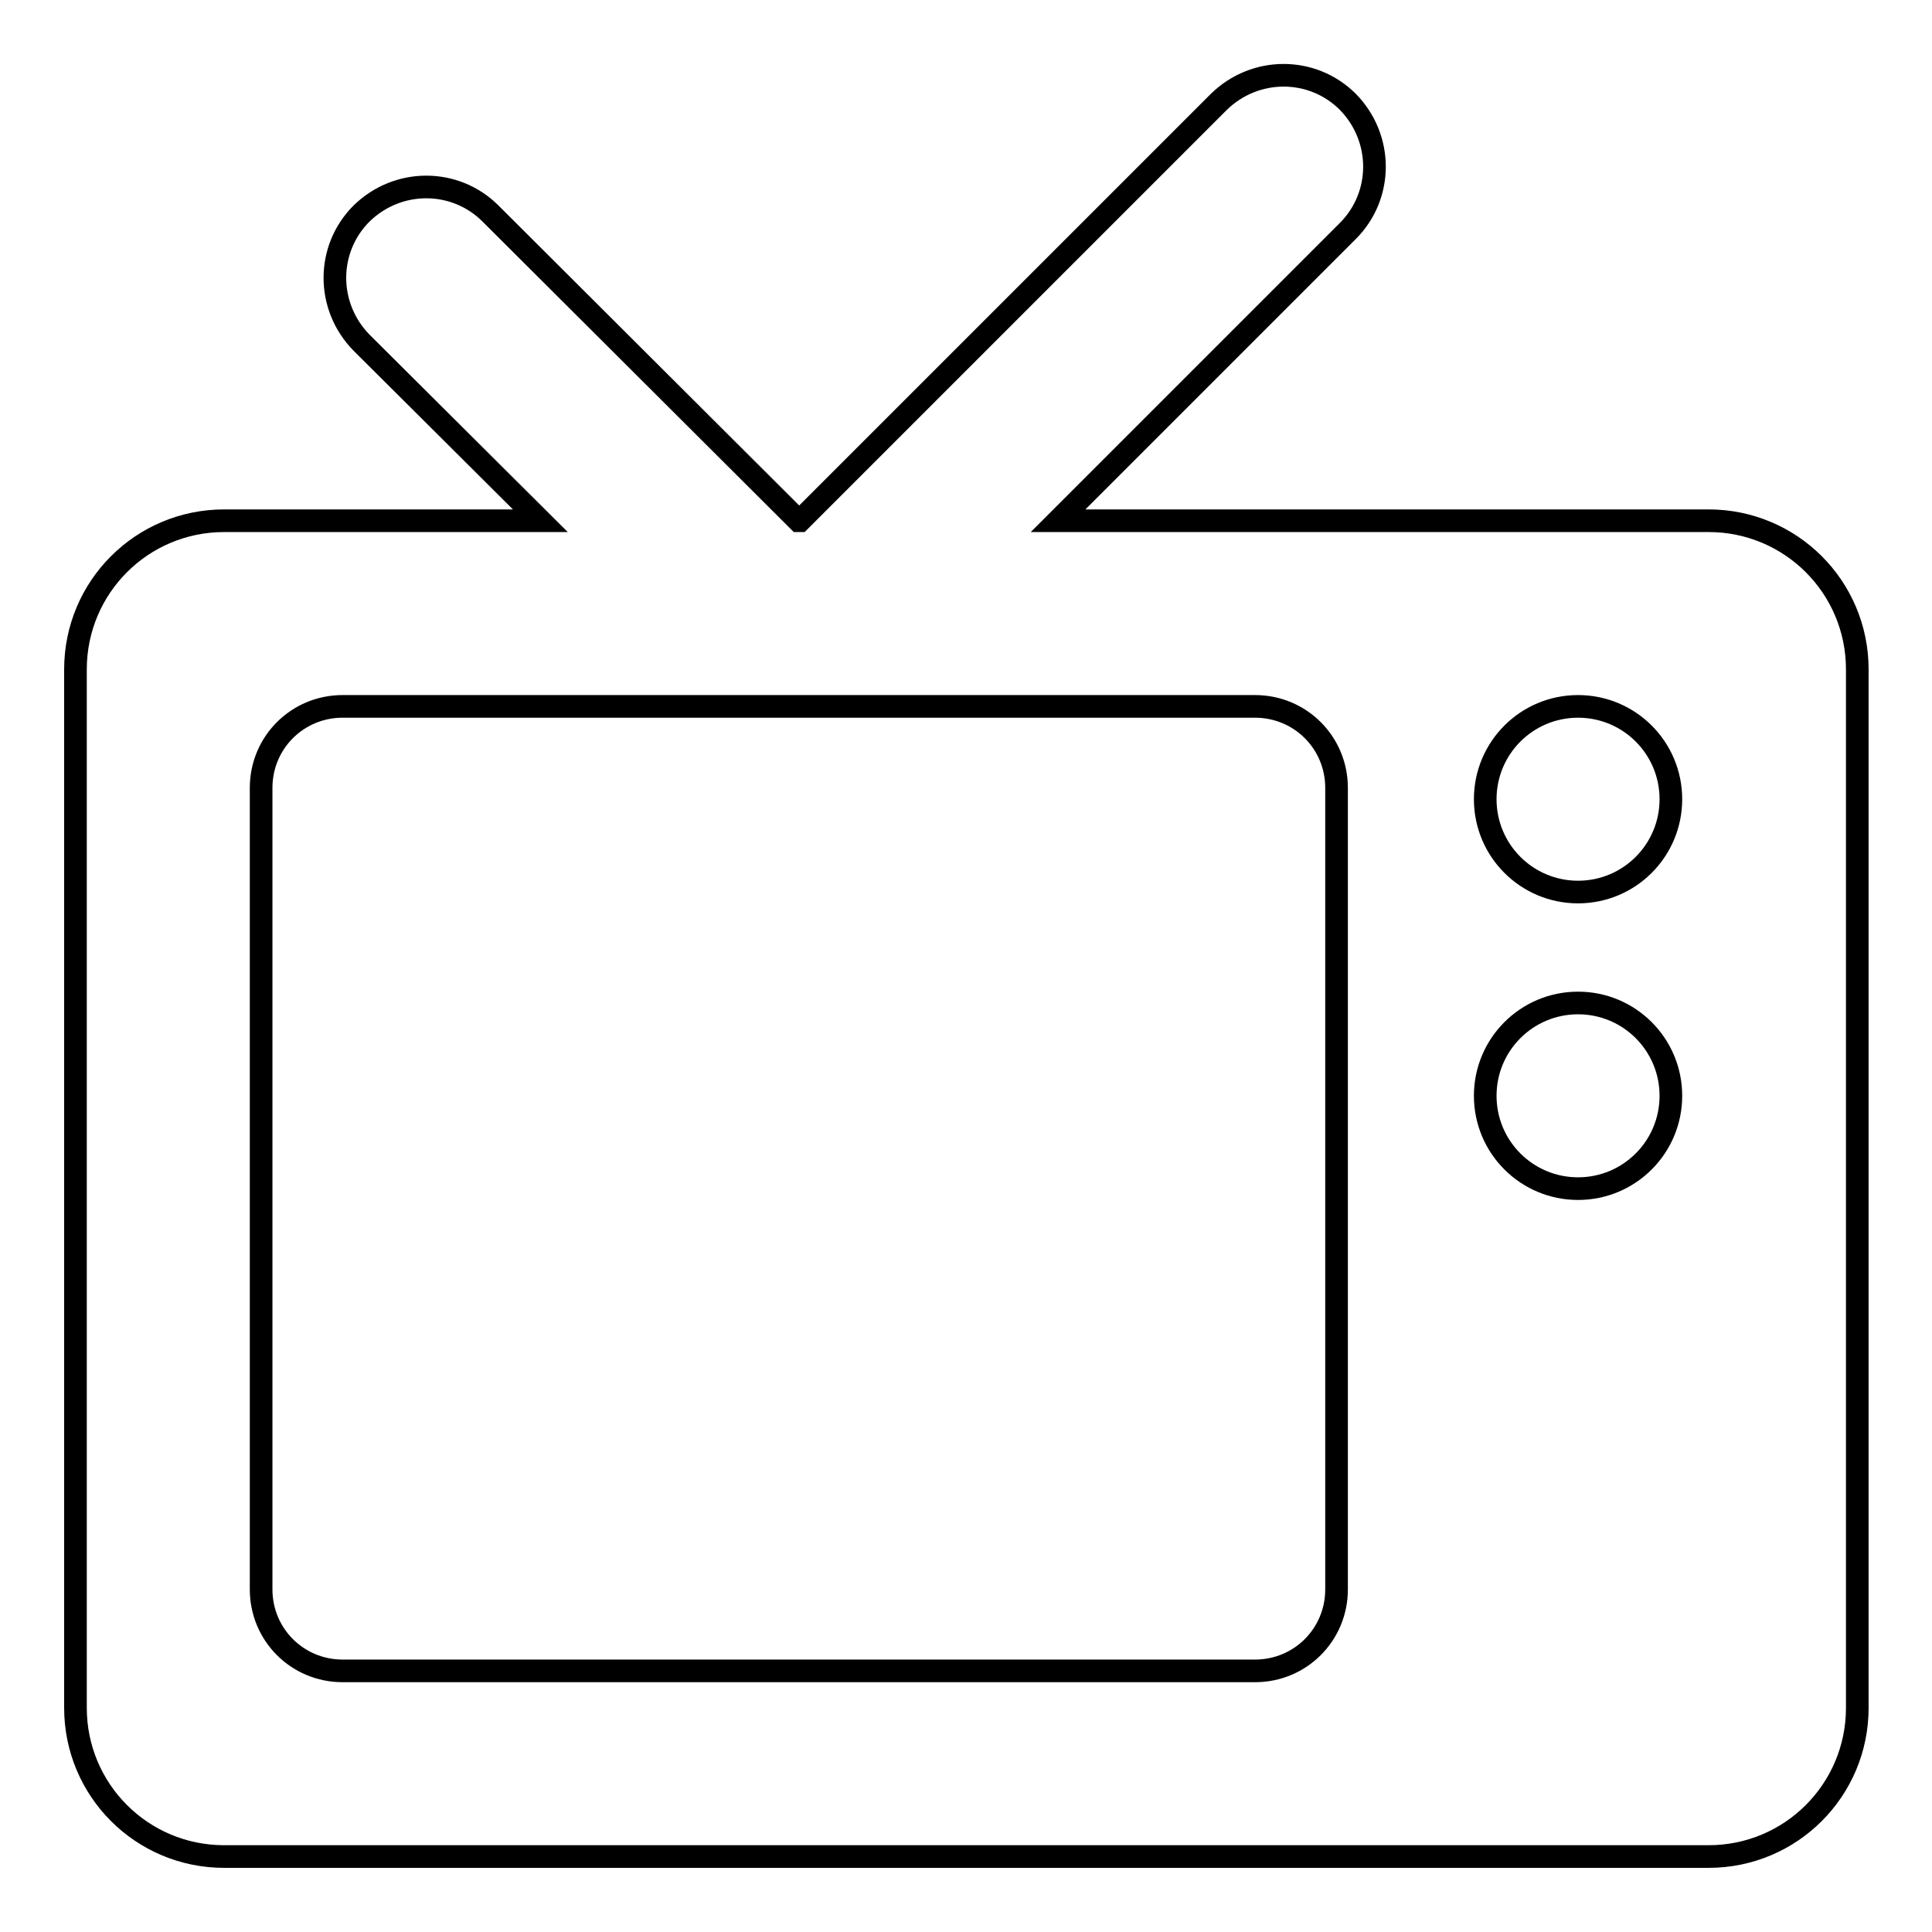 <?xml version="1.0" encoding="utf-8"?>
<!-- Svg Vector Icons : http://www.onlinewebfonts.com/icon -->
<!DOCTYPE svg PUBLIC "-//W3C//DTD SVG 1.1//EN" "http://www.w3.org/Graphics/SVG/1.1/DTD/svg11.dtd">
<svg version="1.1" xmlns="http://www.w3.org/2000/svg" xmlns:xlink="http://www.w3.org/1999/xlink" x="0px" y="0px" viewBox="0 0 256 256" enable-background="new 0 0 256 256" xml:space="preserve">
<g> <path stroke-width="3" fill-opacity="0" stroke="#000000"  d="M10,226.3c0,10.9,8.8,19.7,19.7,19.7h196.7c10.9,0,19.7-8.8,19.7-19.7V88.7c0-10.9-8.8-19.7-19.7-19.7 h-86.2l38.4-38.4c4.7-4.7,4.7-12.3,0-17.1c-4.7-4.7-12.3-4.7-17.1,0L106,69h-0.2L65,28.3c-4.7-4.7-12.3-4.7-17.1,0 c-4.7,4.7-4.7,12.3,0,17.1L71.6,69H29.7C18.8,69,10,77.8,10,88.7V226.3z M45.4,93.6h120.9c6,0,10.8,4.8,10.8,10.8v106.2 c0,6-4.8,10.8-10.8,10.8H45.4c-6,0-10.8-4.8-10.8-10.8V104.4C34.6,98.4,39.4,93.6,45.4,93.6z M196.8,105.9 c0-6.8,5.5-12.3,12.3-12.3s12.3,5.5,12.3,12.3c0,6.8-5.5,12.3-12.3,12.3C202.3,118.2,196.8,112.7,196.8,105.9z M196.8,145.2 c0-6.8,5.5-12.3,12.3-12.3s12.3,5.5,12.3,12.3c0,6.8-5.5,12.3-12.3,12.3S196.8,152,196.8,145.2z"/></g>
</svg>